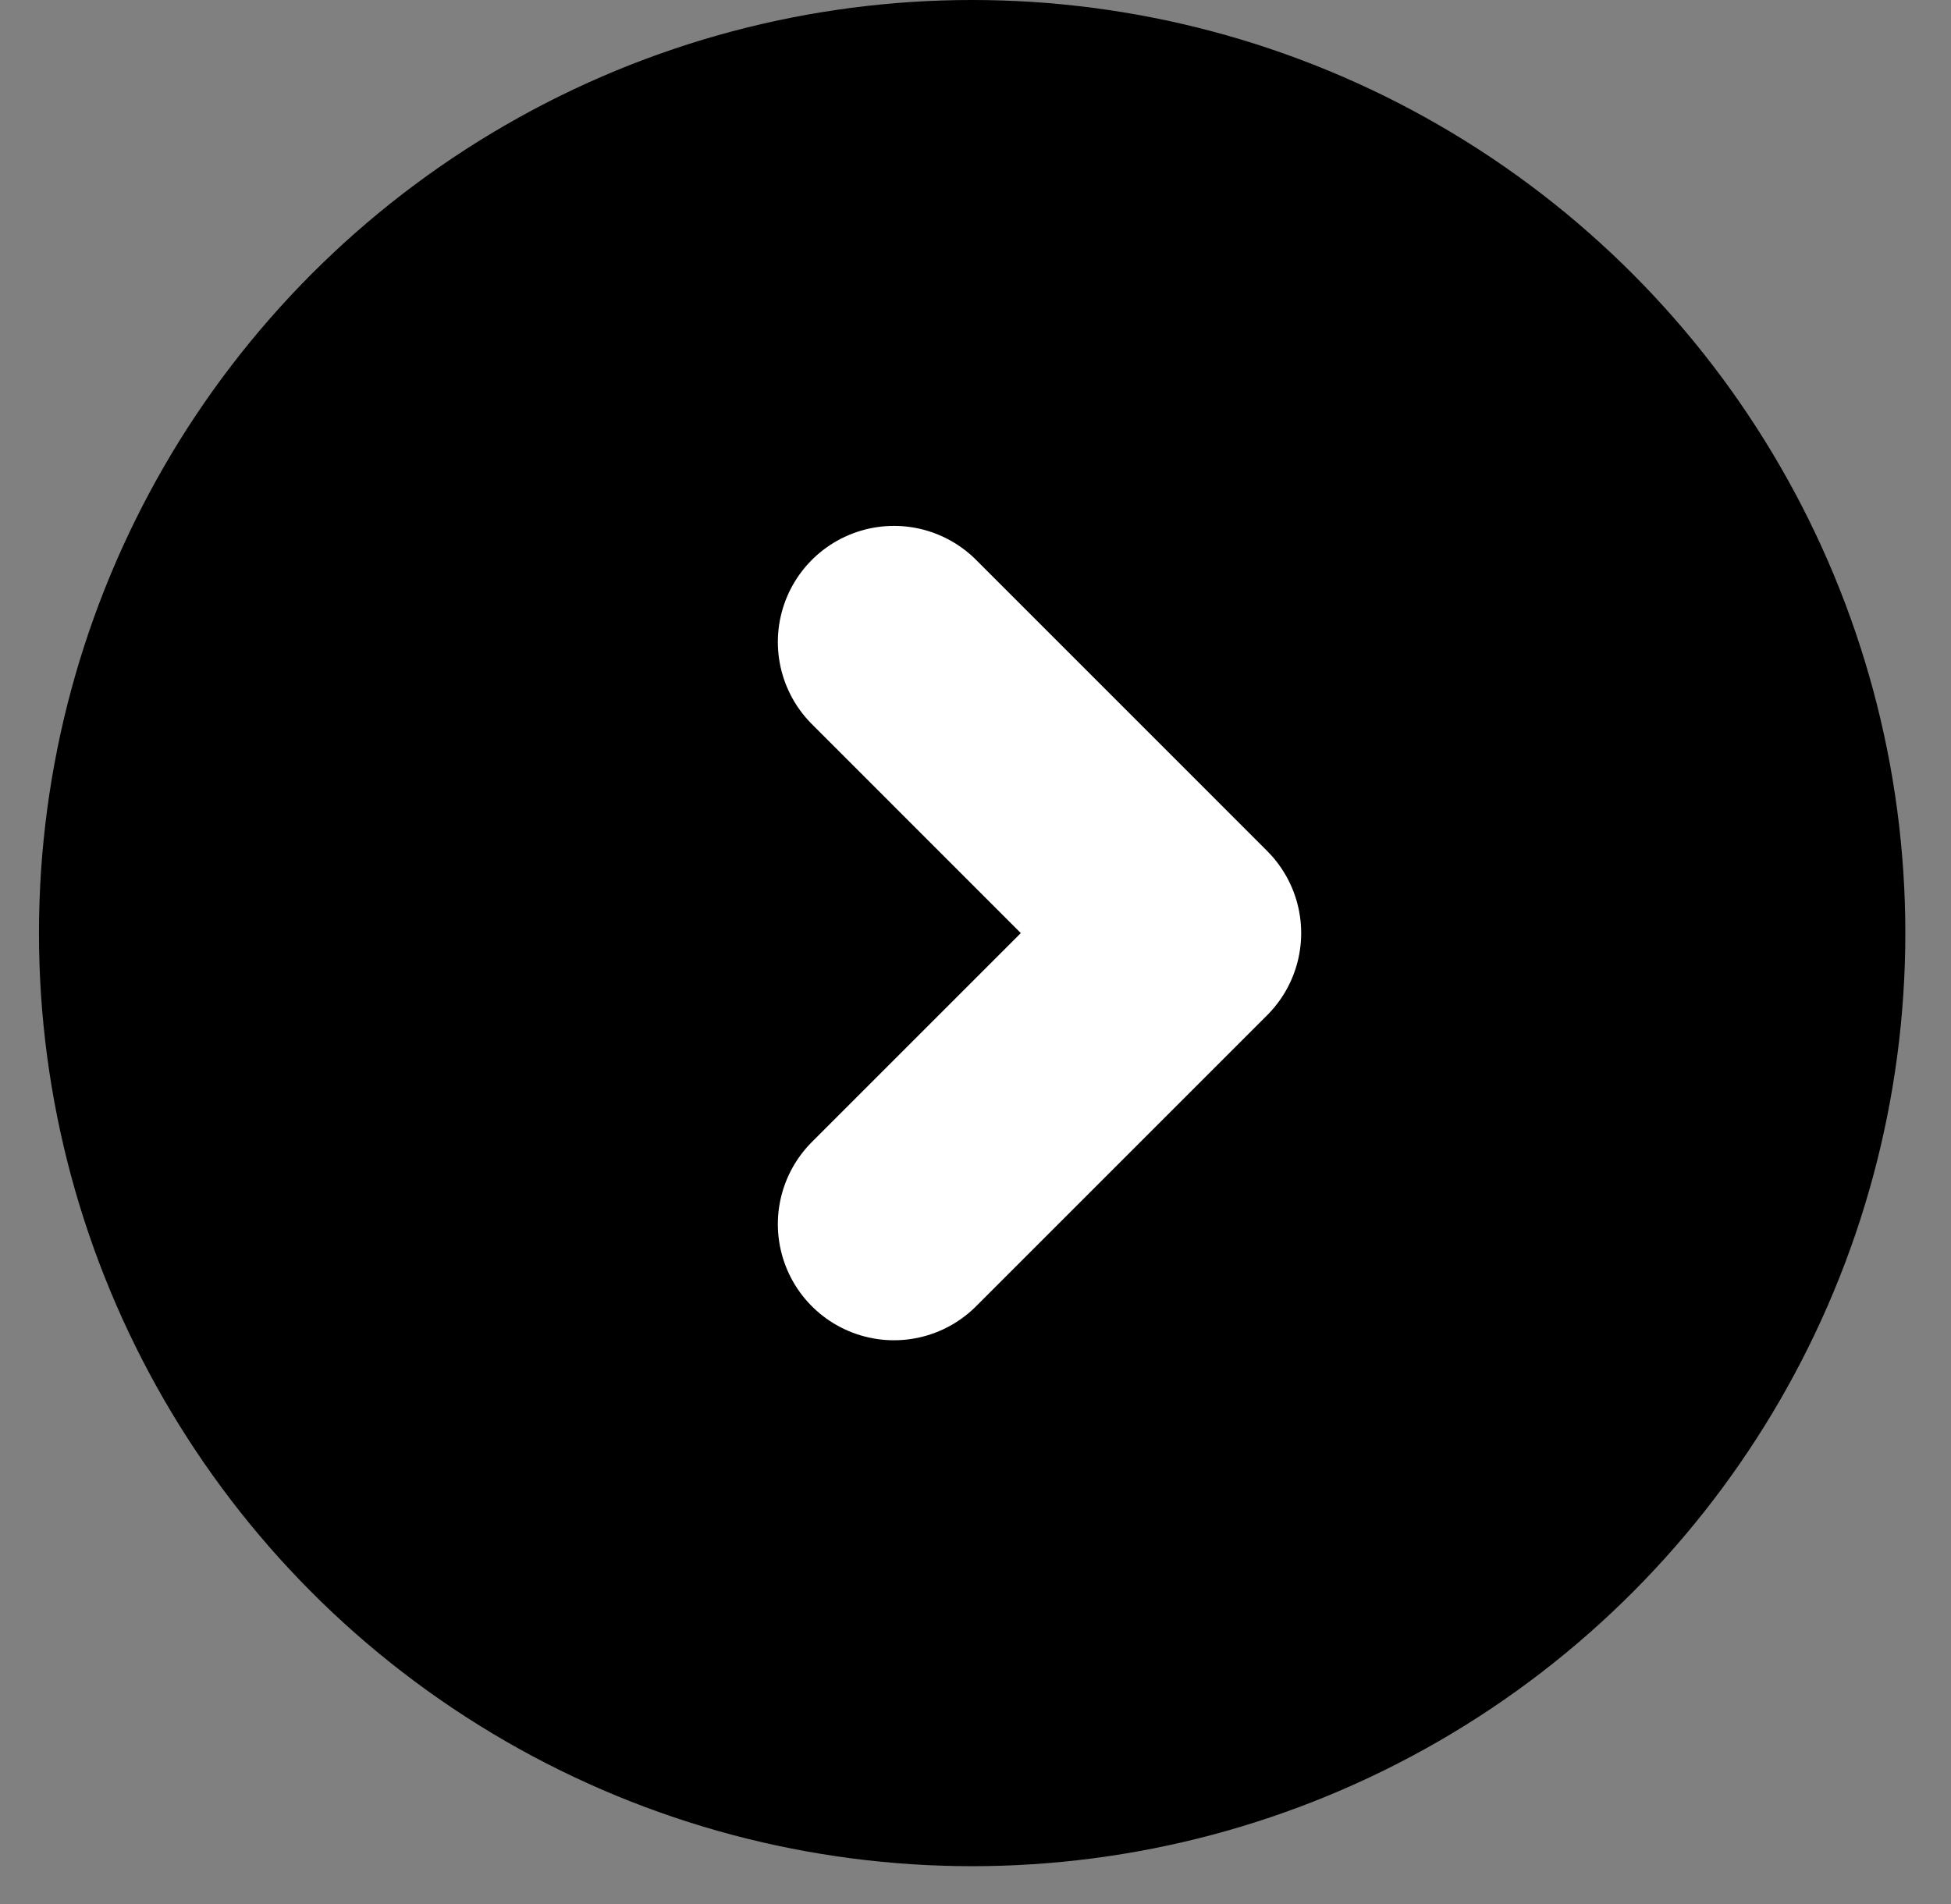 <svg width="42" height="41" viewBox="0 0 42 41" fill="none" xmlns="http://www.w3.org/2000/svg">
<rect x="0" y="0" width="42" height="41" fill="#808080" stroke="none"/>
<circle cx="20.928" cy="20.089" r="20.089" fill="black"/>
<path d="M19.245 13.822L25.511 20.089L19.245 26.355" stroke="white" stroke-width="5" stroke-linecap="round" stroke-linejoin="round"/>
</svg>
